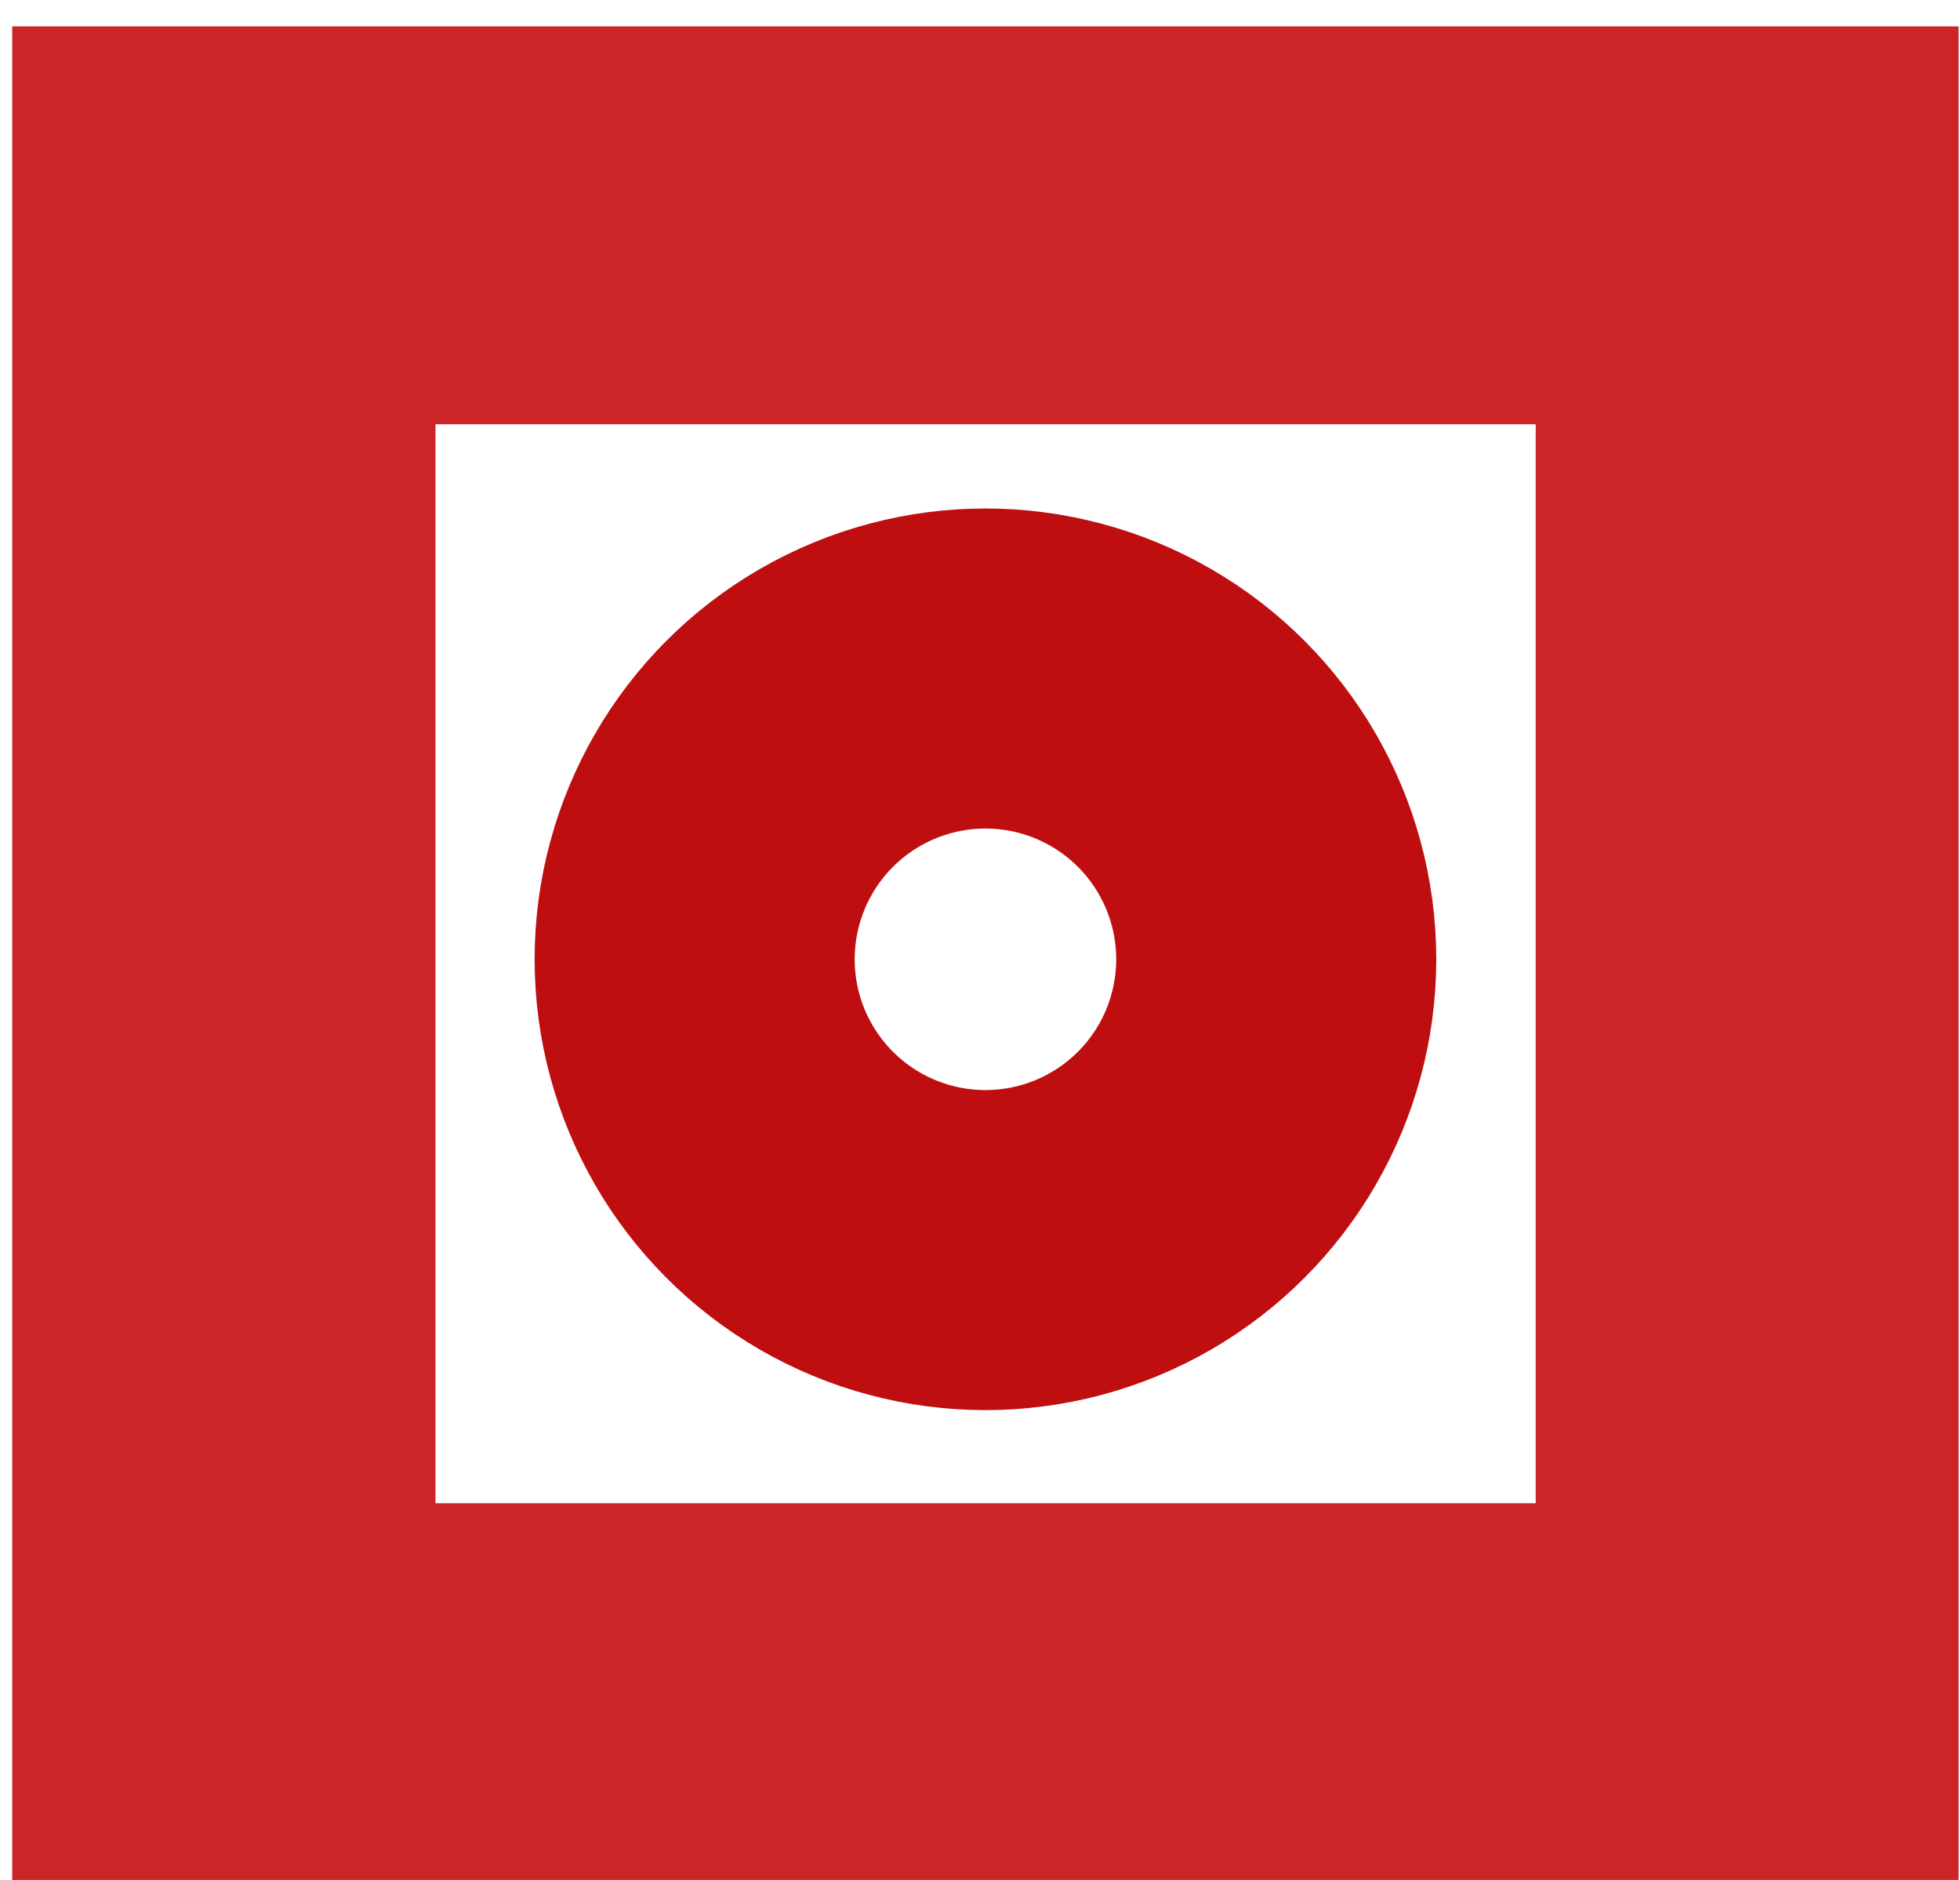 <?xml version="1.0" encoding="UTF-8" standalone="no"?>
<!DOCTYPE svg PUBLIC "-//W3C//DTD SVG 1.1//EN" "http://www.w3.org/Graphics/SVG/1.1/DTD/svg11.dtd">
<svg width="100%" height="100%" viewBox="0 0 49 47" version="1.1" xmlns="http://www.w3.org/2000/svg" xmlns:xlink="http://www.w3.org/1999/xlink" xml:space="preserve" xmlns:serif="http://www.serif.com/" style="fill-rule:evenodd;clip-rule:evenodd;stroke-linecap:round;stroke-linejoin:round;stroke-miterlimit:1.5;">
    <g transform="matrix(1,0,0,1,-1366.76,-3932.73)">
        <g transform="matrix(1,0,0,1,0,1266.18)">
            <g transform="matrix(0.814,0,0,0.814,372.528,521.278)">
                <path d="M1281.57,2693.86L1221.79,2693.86L1221.79,2636.28L1281.57,2636.28L1281.57,2693.86ZM1268.58,2681.64L1268.58,2648.5L1234.79,2648.5L1234.79,2681.64L1268.58,2681.64Z" style="fill:rgb(204,37,39);"/>
            </g>
        </g>
        <g transform="matrix(1,0,0,1,0,1266.18)">
            <g transform="matrix(0.814,0,0,0.814,373.139,515.582)">
                <circle cx="1250.93" cy="2671.93" r="8.931" style="fill:none;stroke:rgb(191,14,16);stroke-width:9.83px;"/>
            </g>
        </g>
    </g>
</svg>
